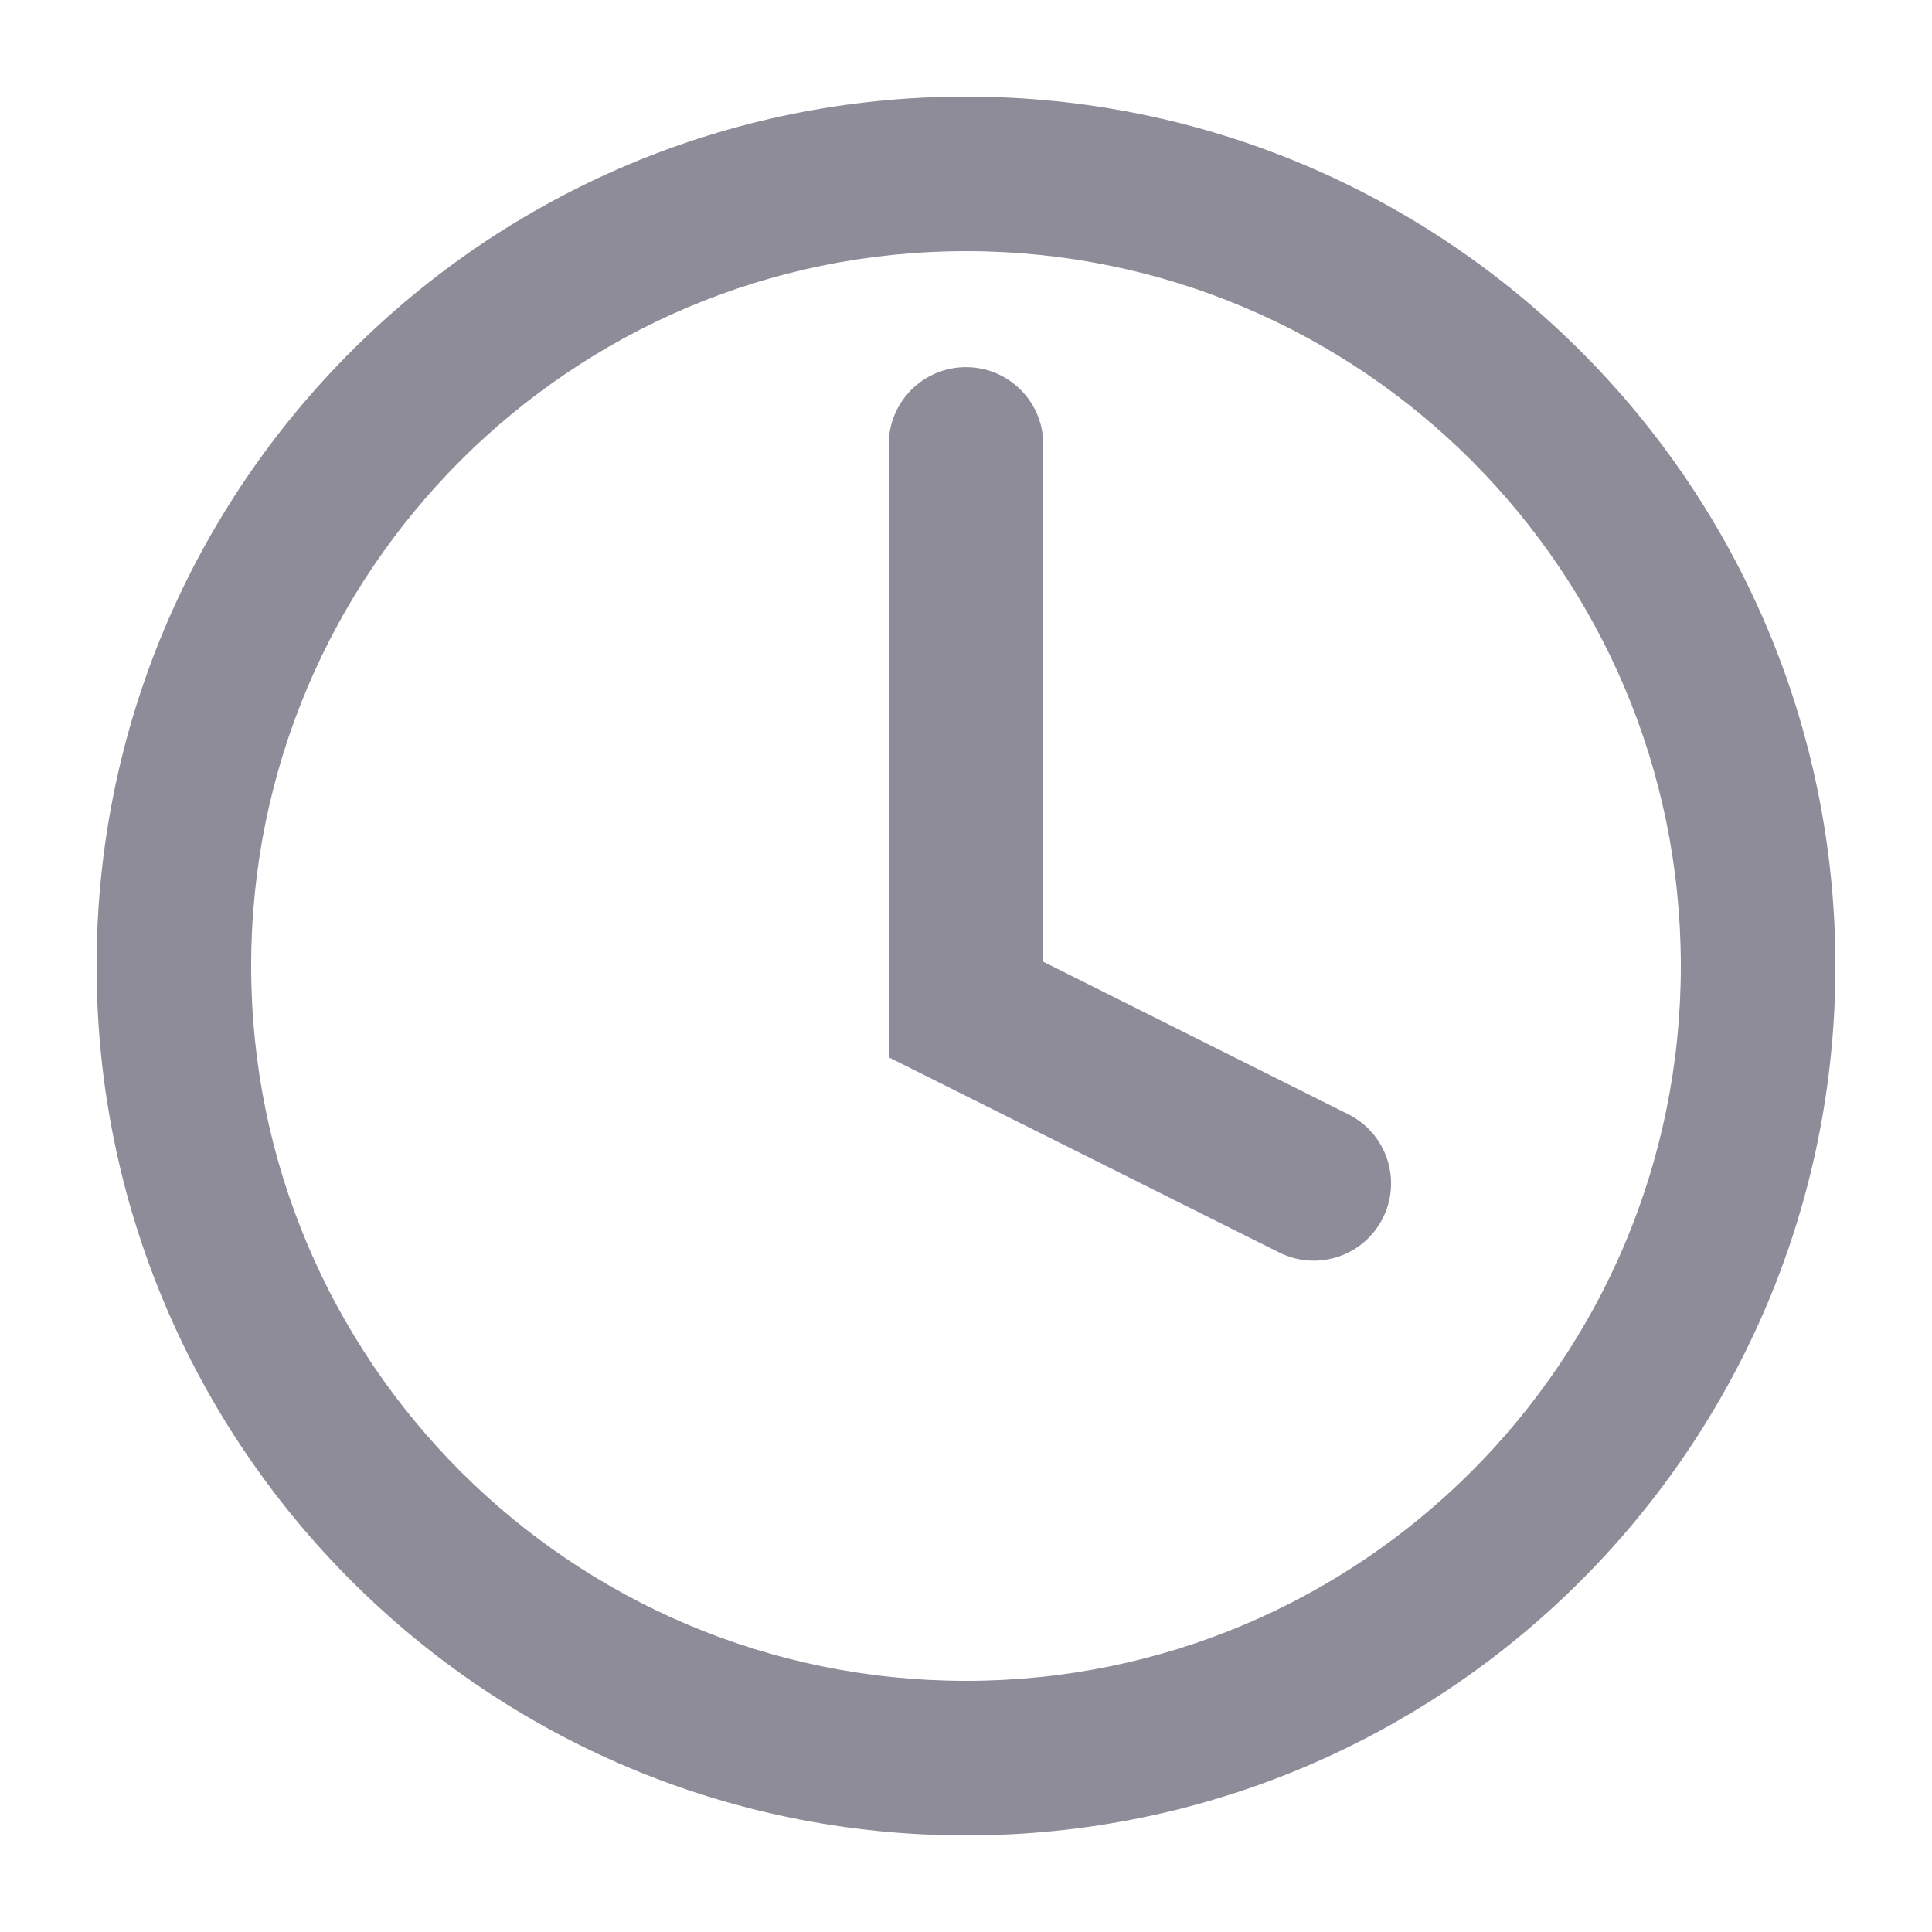 <svg width="24" height="24" viewBox="0 0 24 24" fill="none" xmlns="http://www.w3.org/2000/svg">
<path fill-rule="evenodd" clip-rule="evenodd" d="M12 20.88C16.904 20.88 20.88 16.904 20.88 12C20.88 7.096 16.904 3.12 12 3.12C7.096 3.12 3.12 7.096 3.12 12C3.12 16.904 7.096 20.88 12 20.88ZM12 22.8C17.965 22.8 22.8 17.965 22.8 12C22.8 6.036 17.965 1.2 12 1.2C6.036 1.2 1.2 6.036 1.2 12C1.2 17.965 6.036 22.8 12 22.8Z" fill="#8D8C98"/>
<path fill-rule="evenodd" clip-rule="evenodd" d="M12 4.561C12.53 4.561 12.96 4.99 12.96 5.521V11.947L16.749 13.842C17.224 14.079 17.416 14.656 17.179 15.13C16.942 15.604 16.365 15.796 15.891 15.559L11.04 13.134V5.521C11.04 4.99 11.47 4.561 12 4.561Z" fill="#8D8C98"/>
</svg>
